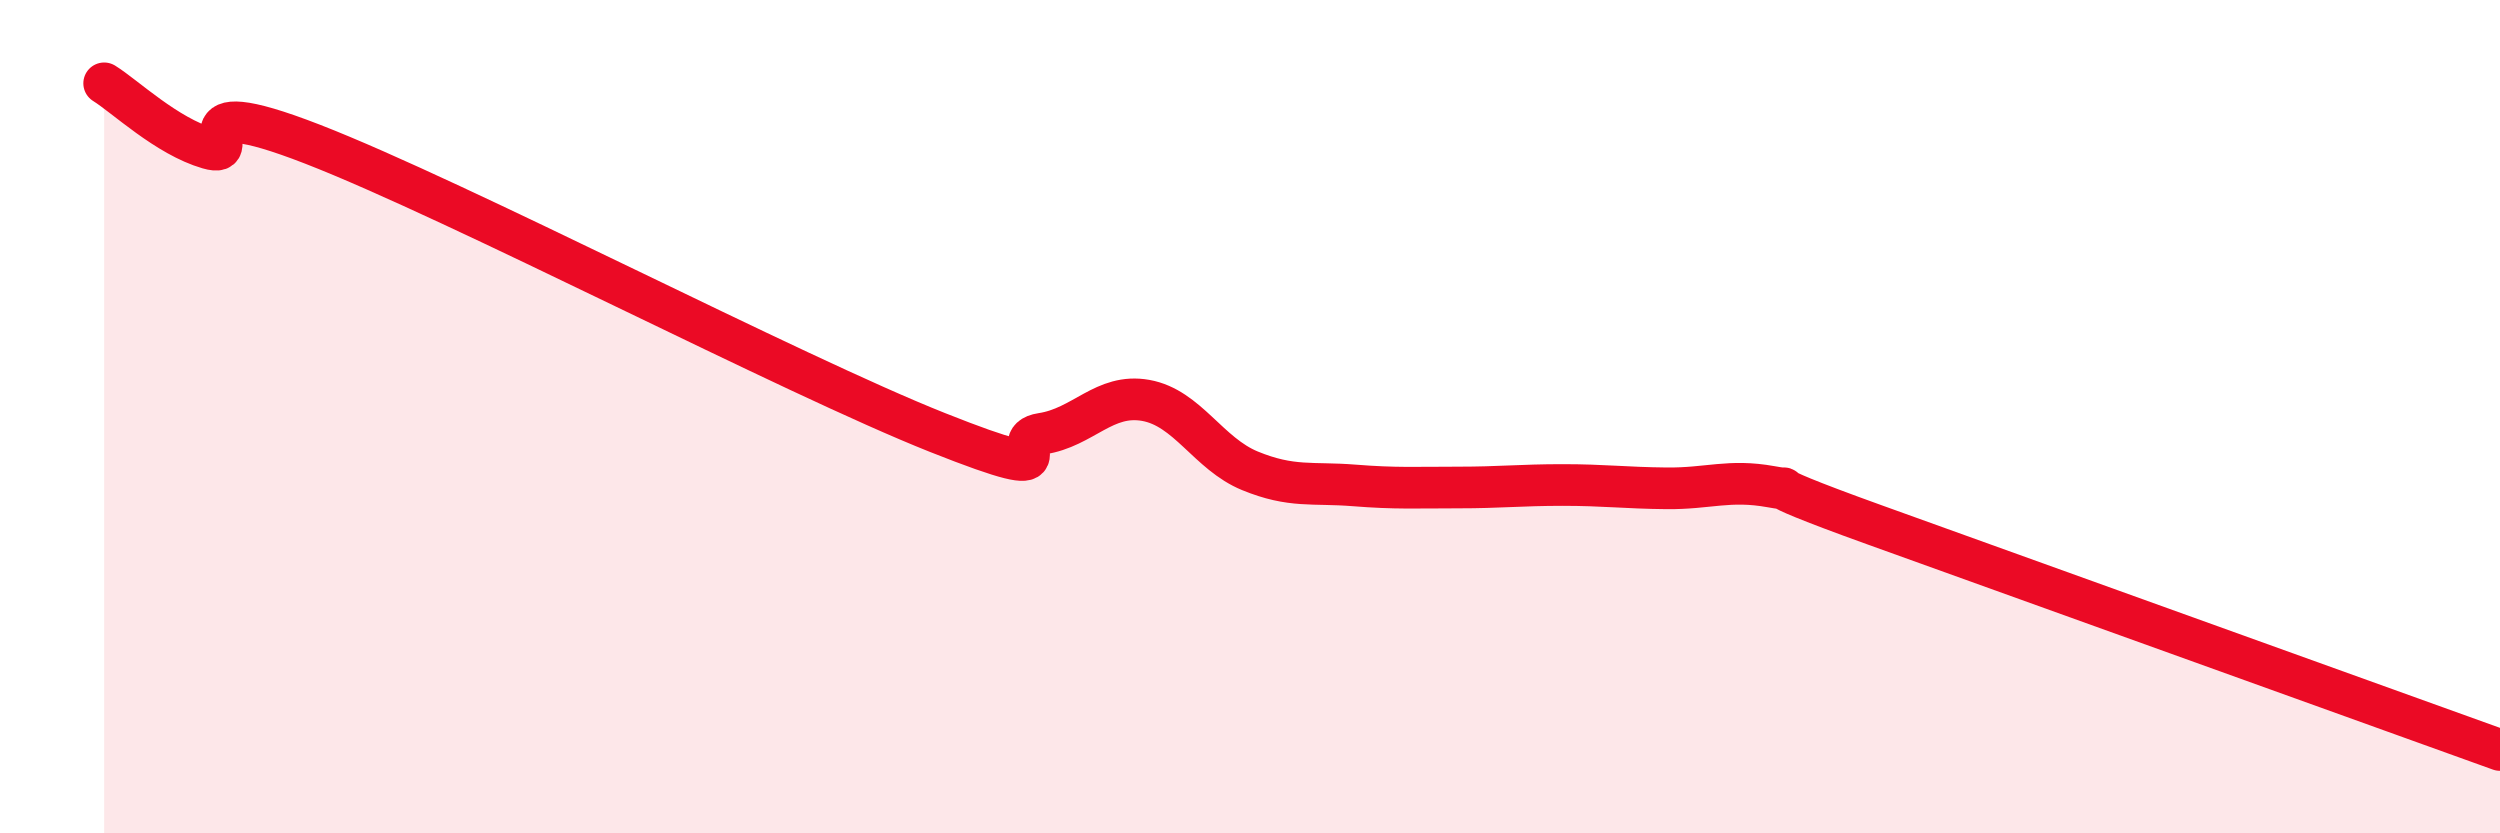 
    <svg width="60" height="20" viewBox="0 0 60 20" xmlns="http://www.w3.org/2000/svg">
      <path
        d="M 2.5,2 C 3,2.31 4,3.27 5,3.56 C 6,3.85 4,2.1 7.5,3.46 C 11,4.82 19,8.99 22.5,10.38 C 26,11.77 24,10.56 25,10.41 C 26,10.26 26.5,9.43 27.5,9.61 C 28.5,9.79 29,10.89 30,11.3 C 31,11.71 31.5,11.57 32.5,11.65 C 33.5,11.73 34,11.7 35,11.7 C 36,11.7 36.5,11.64 37.5,11.64 C 38.5,11.64 39,11.71 40,11.72 C 41,11.73 41.5,11.5 42.5,11.68 C 43.5,11.86 41.5,11.34 45,12.6 C 48.5,13.86 57,16.92 60,18L60 20L2.5 20Z"
        fill="#EB0A25"
        opacity="0.1"
        stroke-linecap="round"
        stroke-linejoin="round"
      />
      <path
        d="M 2.5,2 C 3,2.31 4,3.27 5,3.56 C 6,3.85 4,2.1 7.5,3.46 C 11,4.82 19,8.99 22.5,10.38 C 26,11.77 24,10.56 25,10.41 C 26,10.26 26.5,9.43 27.5,9.61 C 28.5,9.79 29,10.89 30,11.3 C 31,11.71 31.5,11.57 32.5,11.65 C 33.5,11.73 34,11.7 35,11.7 C 36,11.7 36.5,11.64 37.5,11.64 C 38.5,11.64 39,11.71 40,11.72 C 41,11.73 41.5,11.5 42.5,11.68 C 43.5,11.86 41.5,11.34 45,12.6 C 48.5,13.86 57,16.92 60,18"
        stroke="#EB0A25"
        stroke-width="1"
        fill="none"
        stroke-linecap="round"
        stroke-linejoin="round"
      />
    </svg>
  